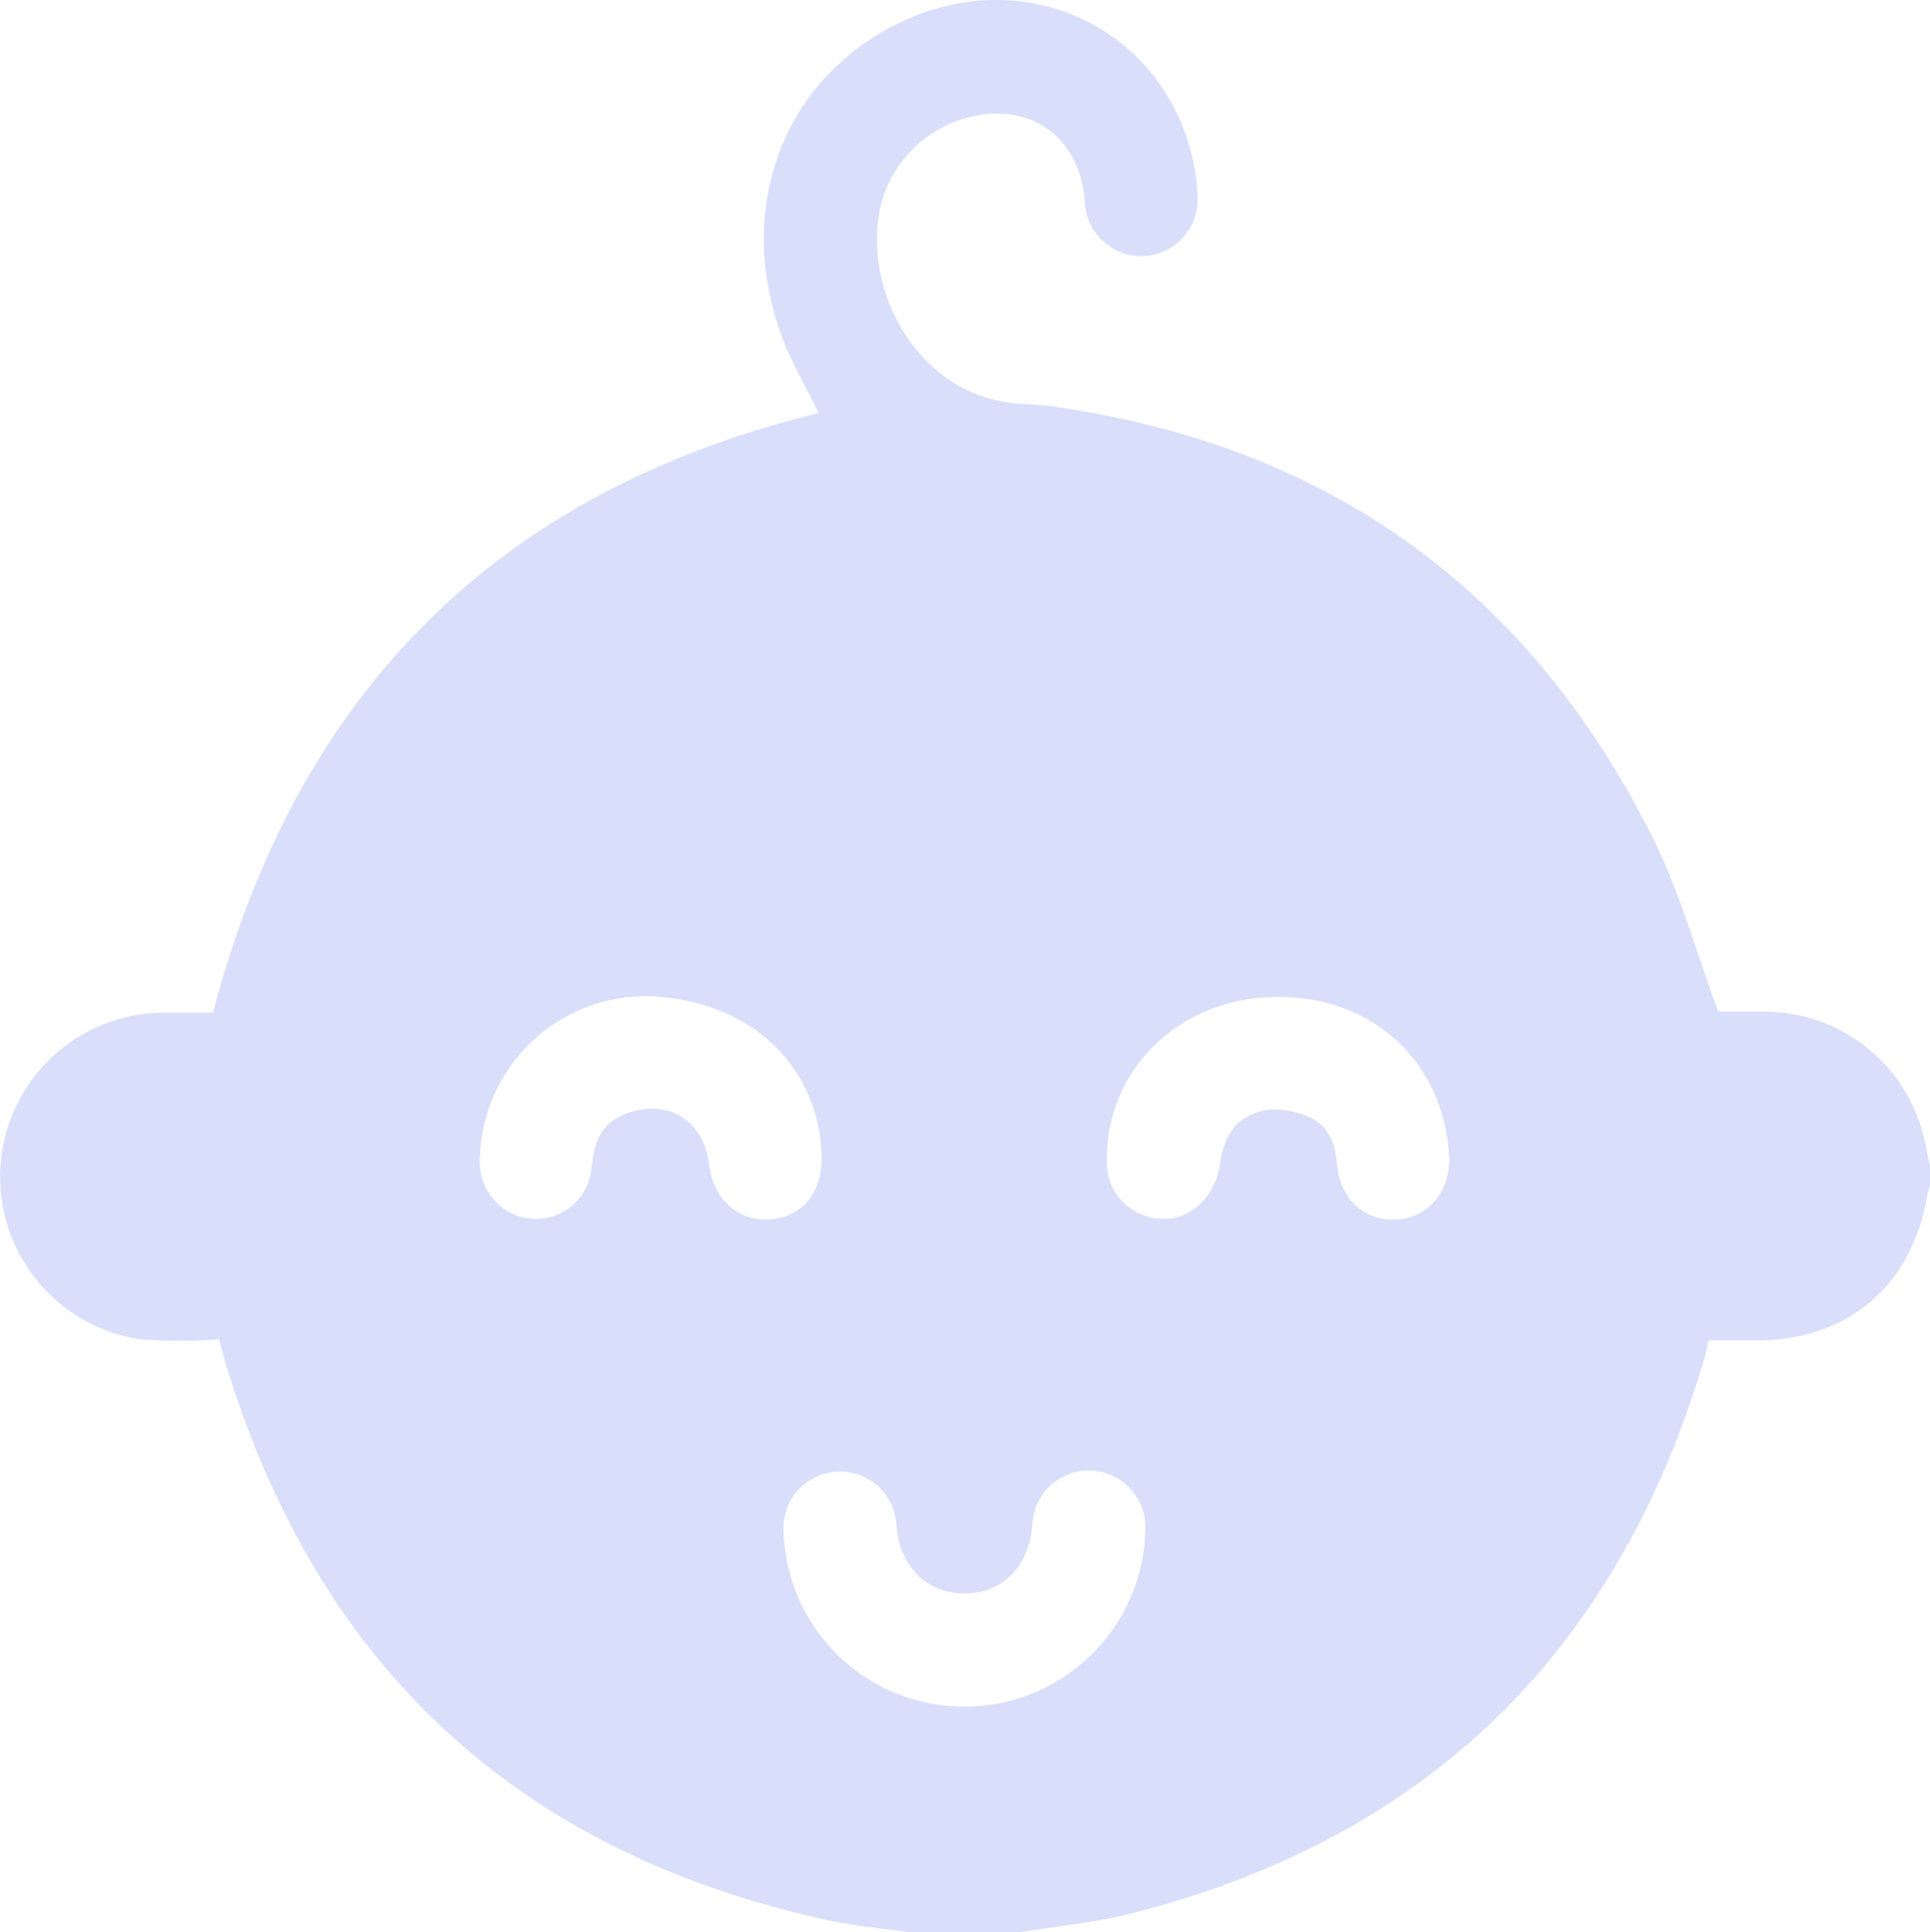 <?xml version="1.0" encoding="UTF-8"?> <svg xmlns="http://www.w3.org/2000/svg" viewBox="0 0 172.93 173.09"> <defs> <style>.cls-1{fill:#d9dffa;}</style> </defs> <title>baby</title> <g id="Слой_2" data-name="Слой 2"> <g id="Слой_1-2" data-name="Слой 1"> <path class="cls-1" d="M172.93,104.48v1.69c-.1.38-.22.75-.29,1.12-1.35,7.84-7.07,12.72-15,12.78-1.51,0-3,0-4.52,0-.21.78-.34,1.38-.52,2-7.84,26.11-24.88,42.68-51.36,49.37-3.3.83-6.74,1.13-10.11,1.68H81.68c-2.5-.36-5-.57-7.48-1.1q-41.34-9-53.86-49.47c-.24-.79-.44-1.59-.71-2.57a52.57,52.57,0,0,1-7,0,14.71,14.71,0,0,1,2-29.27c1.56,0,3.12,0,4.45,0C26.71,61.77,44.76,44,73.35,37c-1.07-2.22-2.4-4.45-3.29-6.84C65.7,18.39,70.39,6.6,81.22,1.75,93-3.5,105.63,3.54,107.2,16.19a12.79,12.79,0,0,1,.1,1.52,5.05,5.05,0,1,1-10.1.36c-.39-5.15-3.92-8.3-8.79-7.85A10.91,10.91,0,0,0,79,18.09c-2,7.57,3.2,17.83,12.85,18.1a28.07,28.07,0,0,1,3,.3c24.49,3.58,42.26,16.55,53.27,38.62,2.41,4.83,3.85,10.15,5.84,15.51,1.09,0,2.6,0,4.11,0A14.71,14.71,0,0,1,172.41,102C172.61,102.85,172.76,103.67,172.93,104.48Zm-86.54,48.4A16.19,16.19,0,0,0,102.62,137a5.06,5.06,0,1,0-10.12-.41c-.29,3.73-2.67,6.14-6.07,6.15s-5.83-2.42-6.11-6.11a5.06,5.06,0,1,0-10.11.5A16.18,16.18,0,0,0,86.39,152.88ZM114.54,89.3c-8.77,0-15.48,6.42-15.36,14.75a5,5,0,0,0,3.3,4.82c3.25,1.19,6.3-1,6.85-4.65a6.2,6.2,0,0,1,1.4-3.43c1.73-1.65,4-1.7,6.18-.89,2,.73,2.72,2.32,2.88,4.34.25,3.19,2.48,5.19,5.41,5s4.88-2.72,4.63-5.94C129.21,95,123,89.32,114.54,89.3ZM73.62,103.54C73.4,96,68,90.4,60,89.39a14.89,14.89,0,0,0-17,14.24,5.13,5.13,0,0,0,2.91,5.09A5,5,0,0,0,53,104.64c.22-2,.65-3.78,2.69-4.7,3.86-1.72,7.34.23,7.85,4.39.39,3.15,2.65,5.14,5.55,4.89S73.71,106.7,73.62,103.54Z"></path> </g> </g> </svg> 
